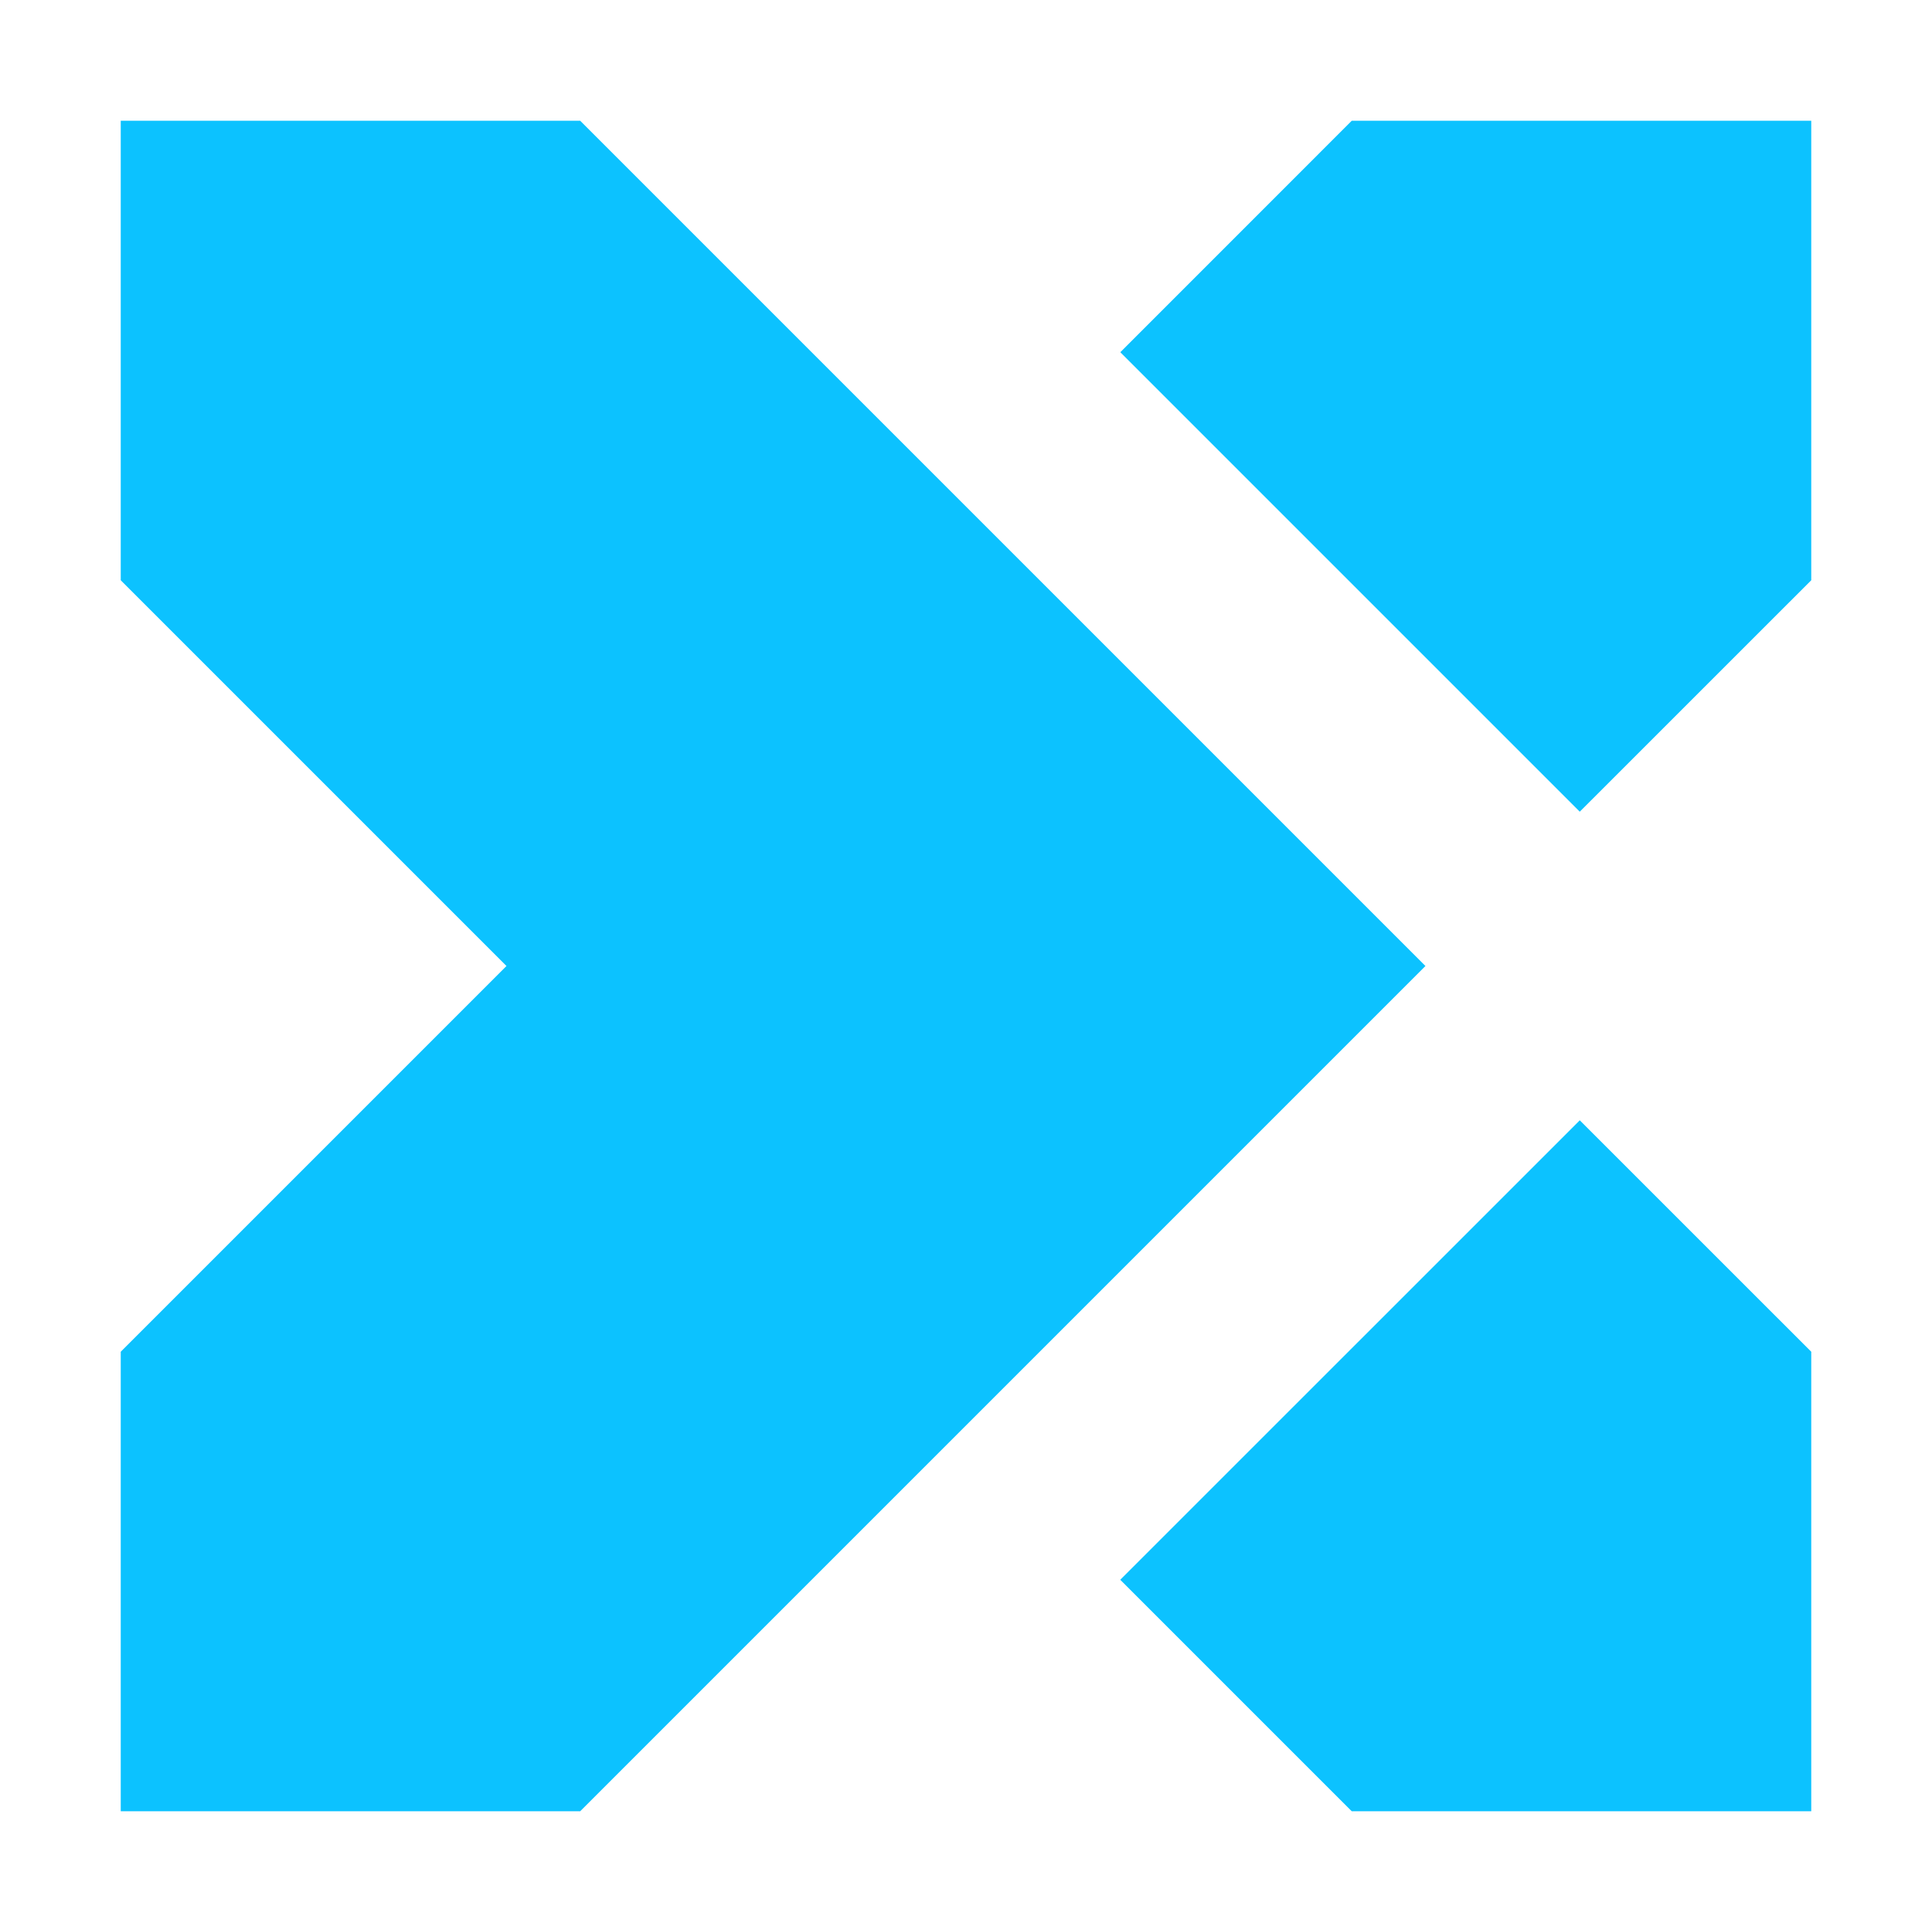 <?xml version="1.0" encoding="UTF-8"?> <svg xmlns="http://www.w3.org/2000/svg" width="32" height="32" viewBox="0 0 32 32" fill="none"><path d="M26.166 13.444L18.556 5.834L22.389 2L30 2L30 9.611L26.166 13.444Z" fill="#0CC2FF"></path><path d="M26.166 18.556L18.555 26.166L22.389 30L30 30L30 22.389L26.166 18.556Z" fill="#0CC2FF"></path><path d="M9.61 30L23.61 16L9.61 2L2 2L2 9.611L8.389 16L2 22.389L2 30L9.61 30Z" fill="#0CC2FF"></path></svg> 
